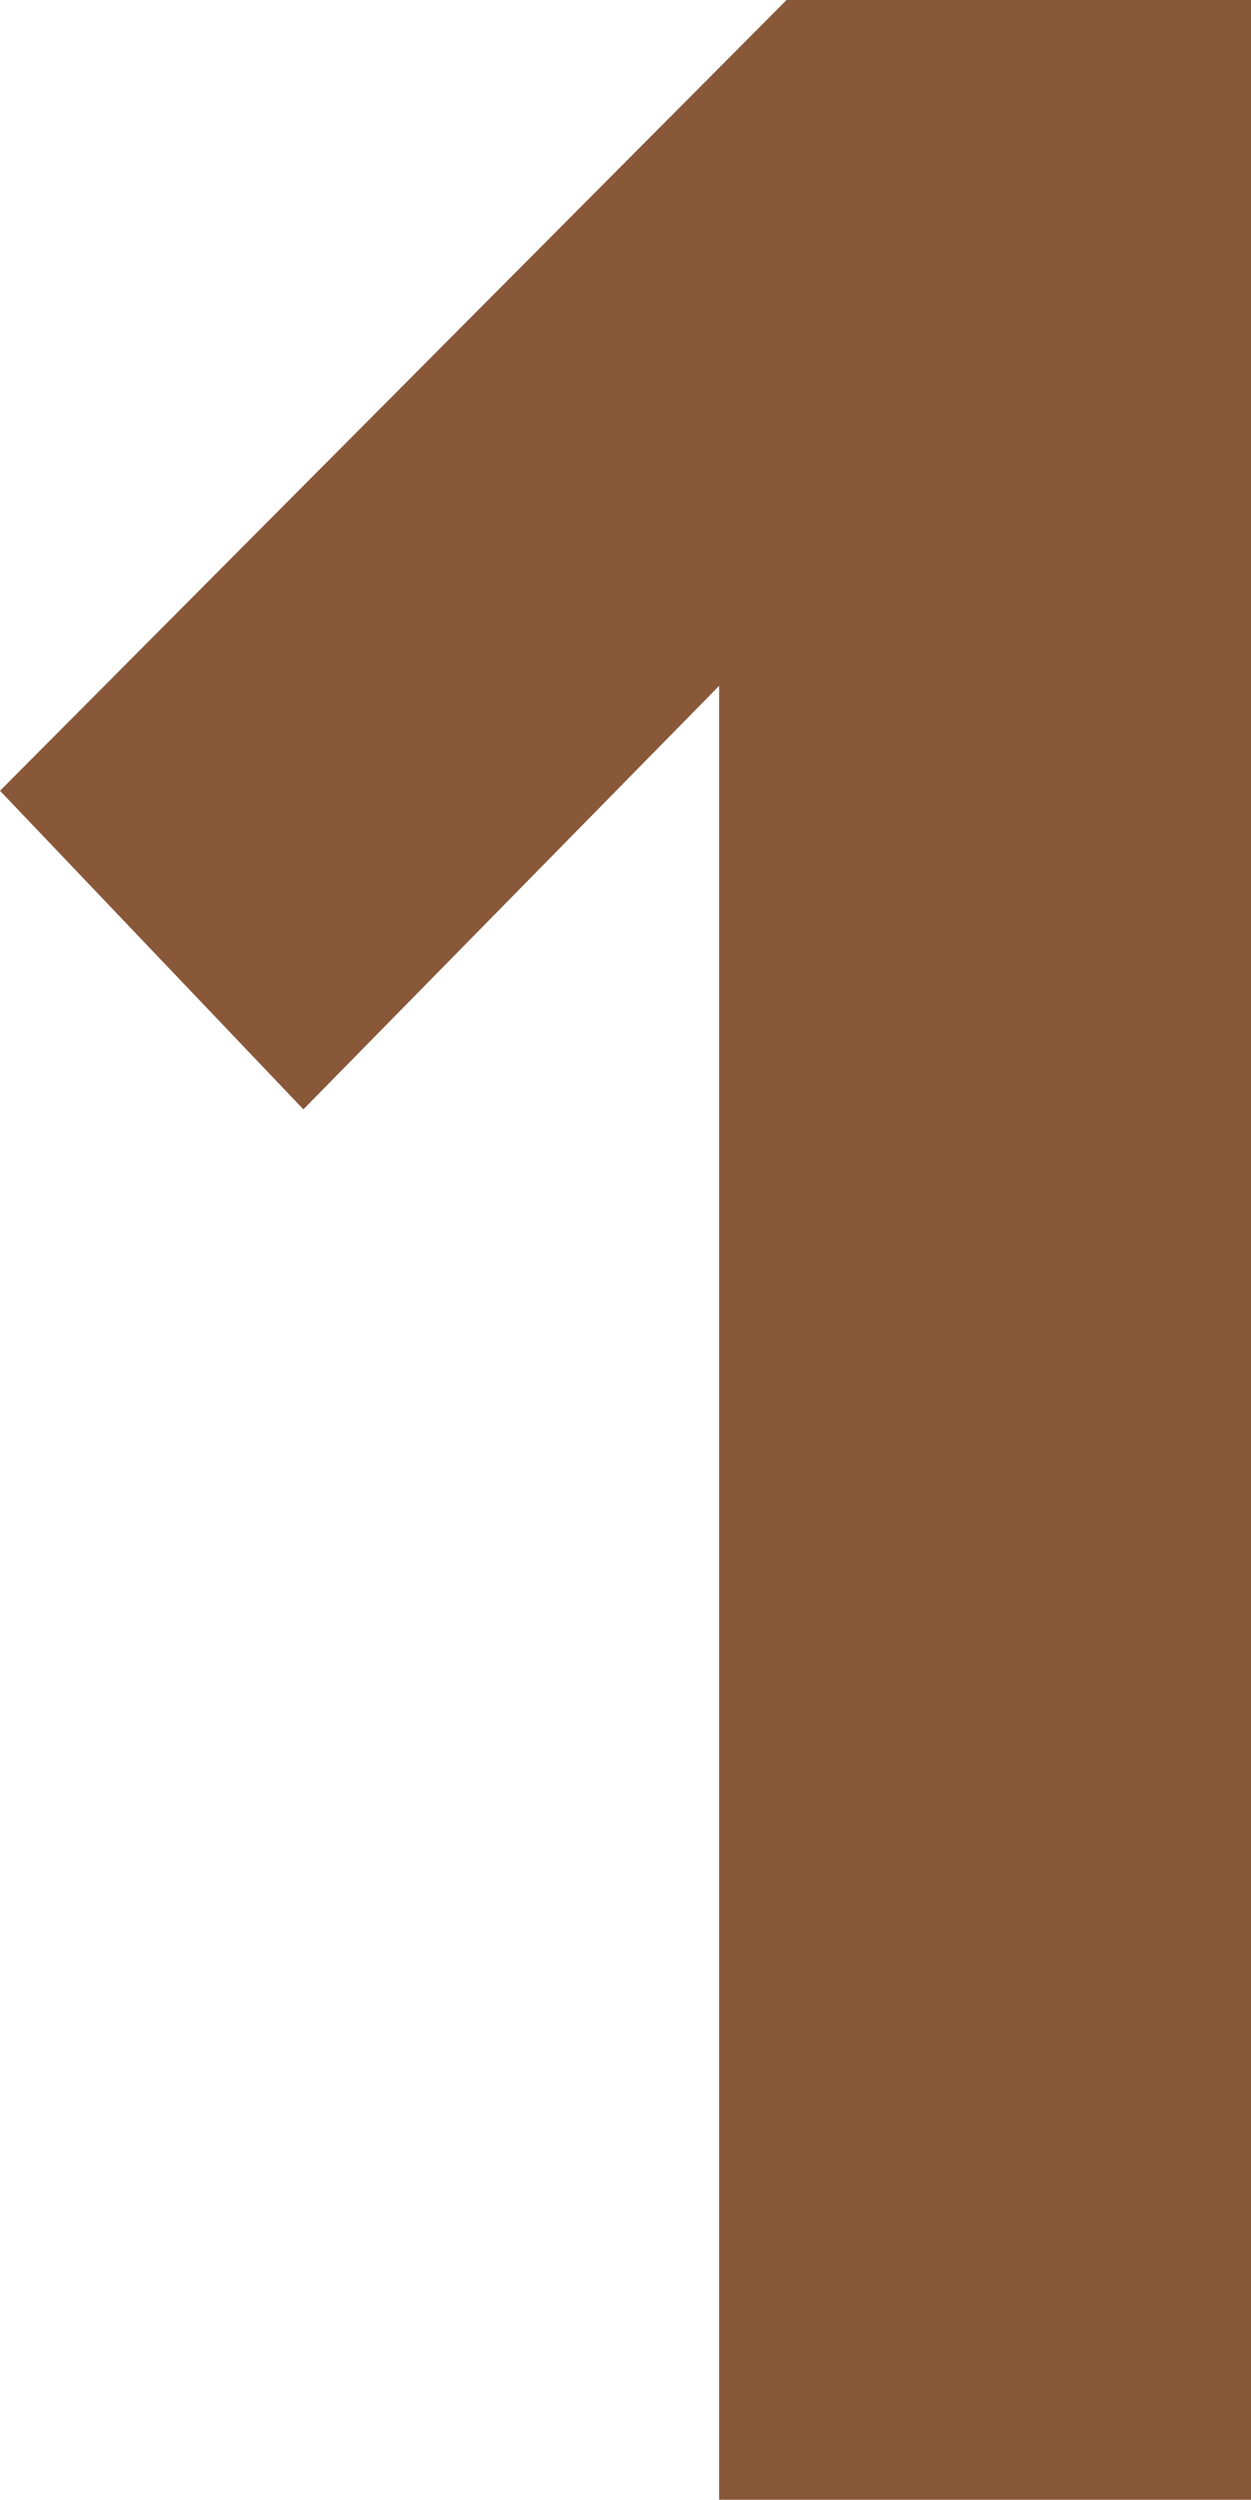 <svg xmlns="http://www.w3.org/2000/svg" width="90.18" height="180.09" viewBox="0 0 90.18 180.09">
  <path id="Path_45" data-name="Path 45" d="M93.15,0V-180.09H59.67L2.97-123.12l21.87,22.95,29.97-30.51V0Z" transform="translate(-2.97 180.09)" fill="#885839"/>
</svg>
